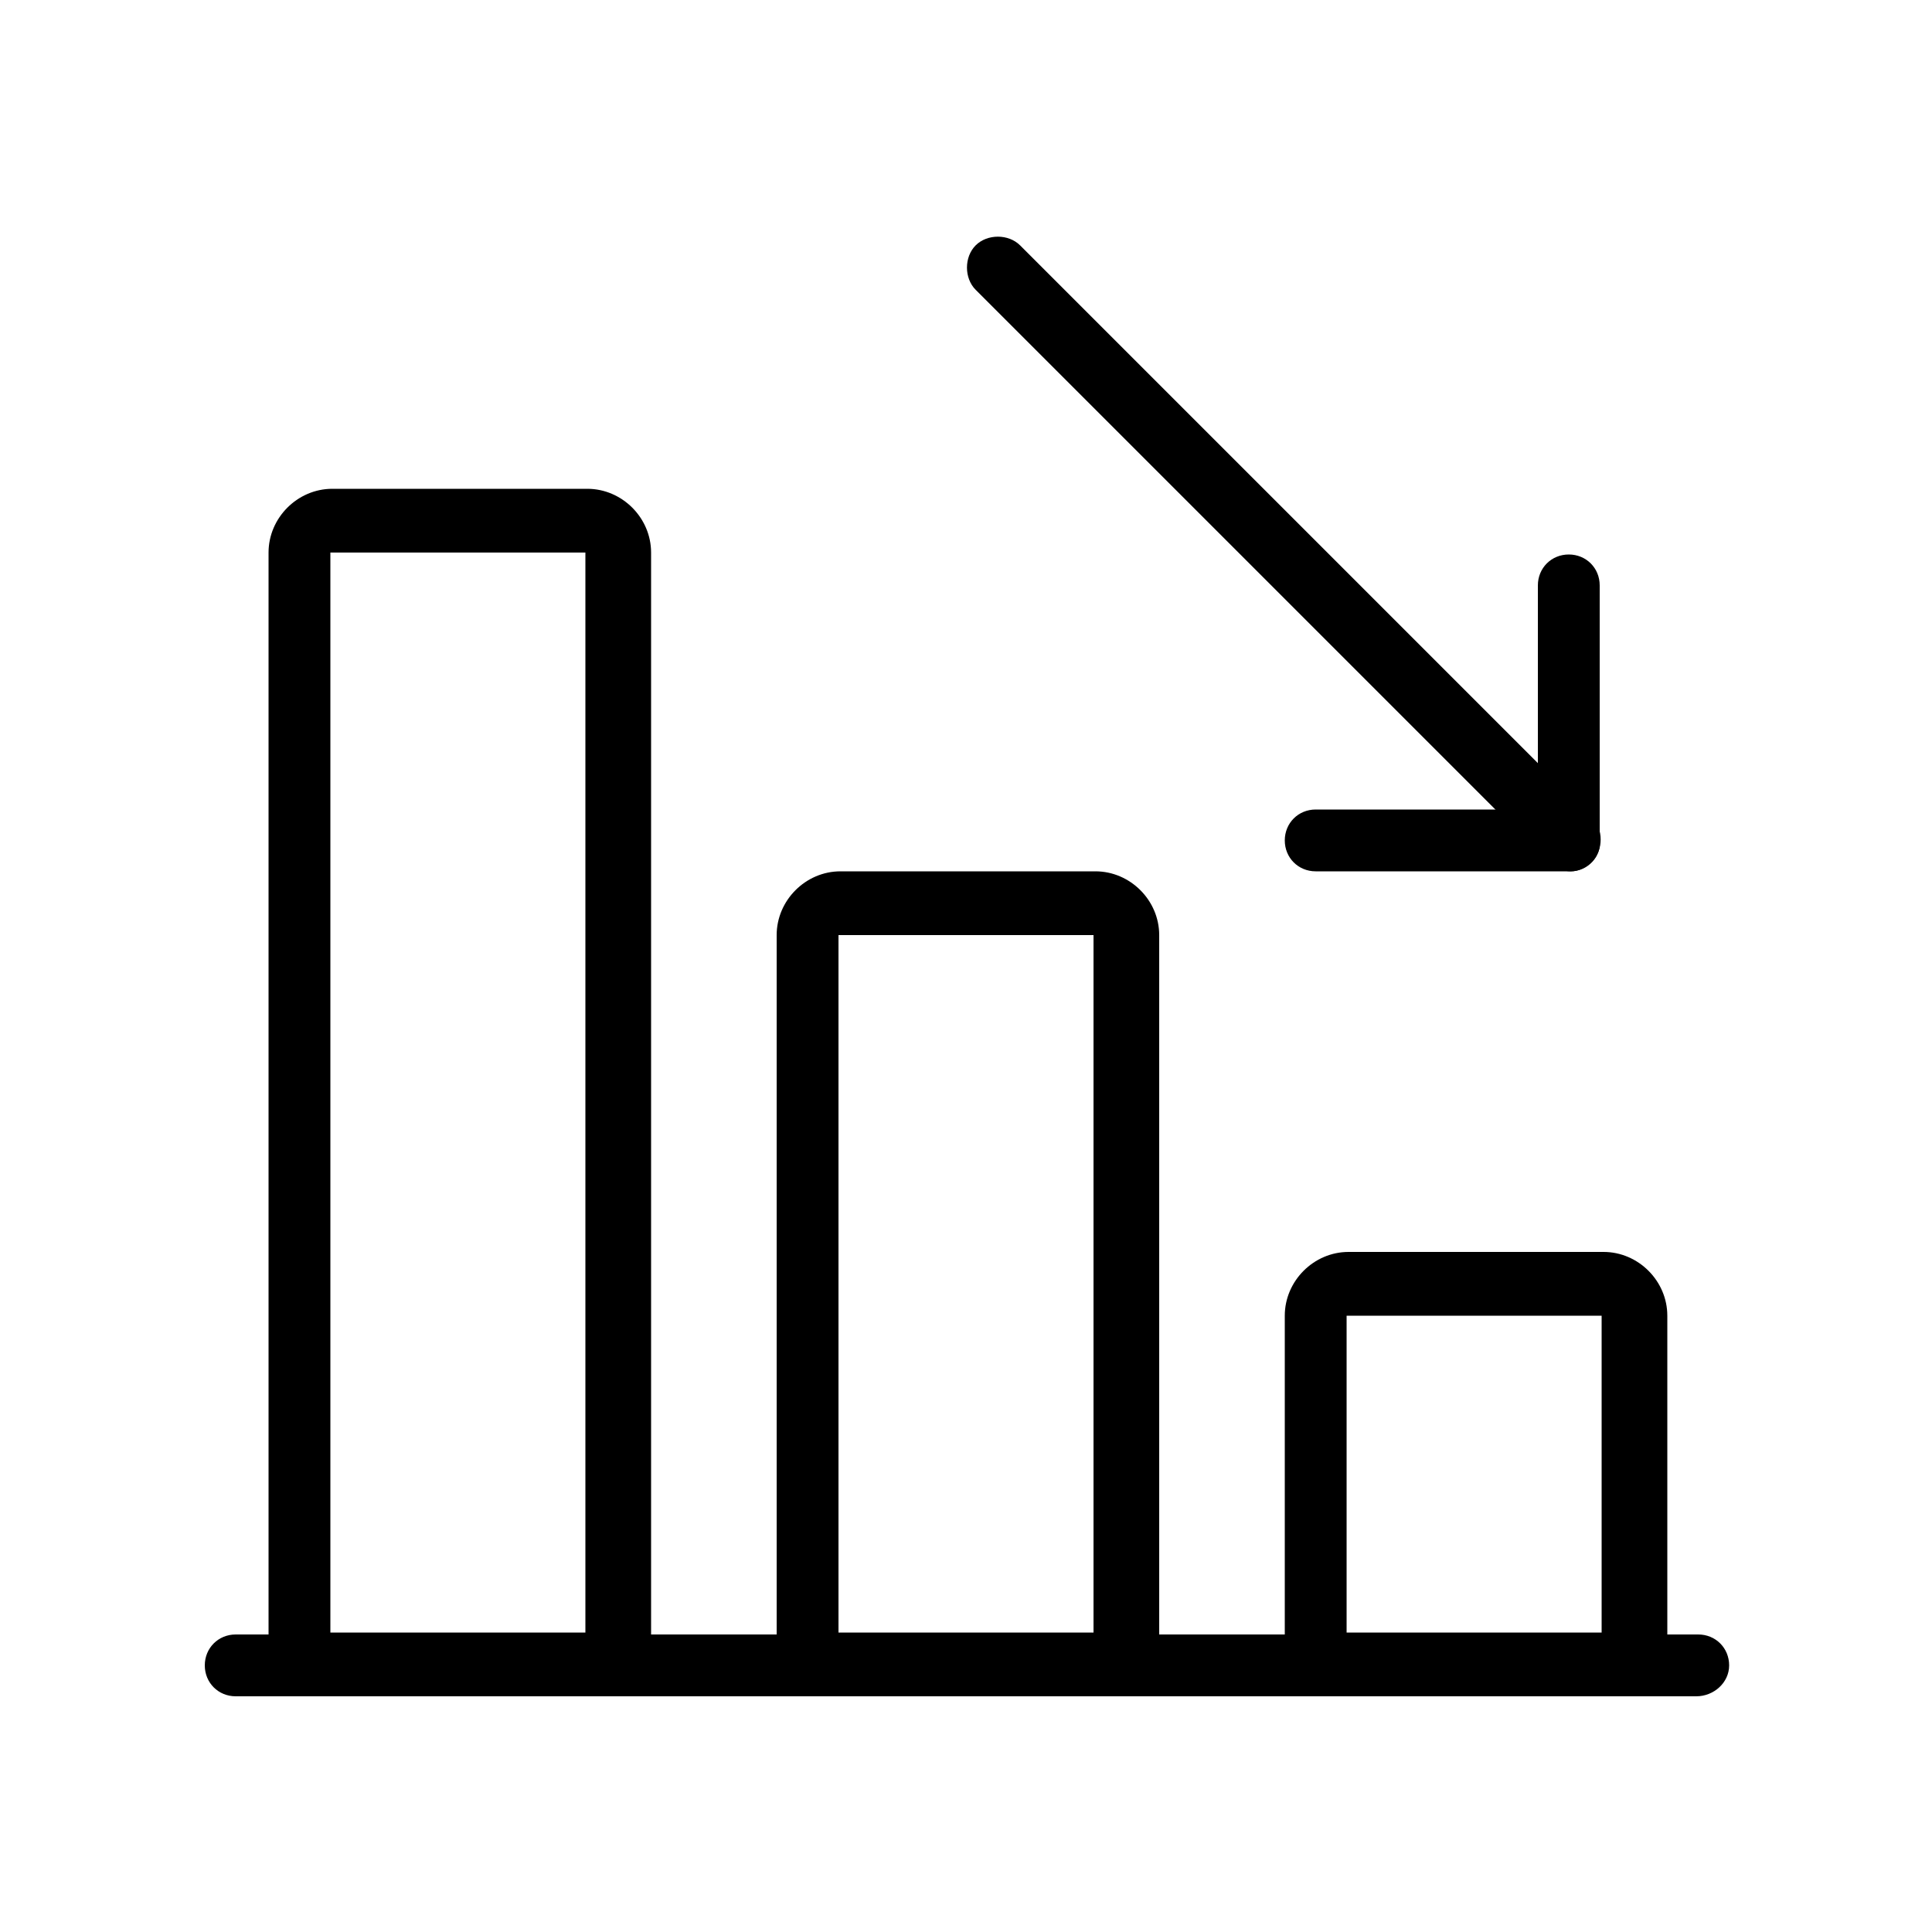<?xml version="1.0" encoding="utf-8"?>
<!-- Generator: Adobe Illustrator 24.3.0, SVG Export Plug-In . SVG Version: 6.00 Build 0)  -->
<svg version="1.1" id="Capa_1" xmlns="http://www.w3.org/2000/svg" xmlns:xlink="http://www.w3.org/1999/xlink" x="0px" y="0px"
	 viewBox="0 0 100 100" style="enable-background:new 0 0 100 100;" xml:space="preserve">
<style type="text/css">
	.st0{clip-path:url(#SVGID_2_);}
</style>
<g>
	<path d="M87.8,87.8H12.2c-0.9,0-1.6-0.7-1.6-1.6c0-0.9,0.7-1.6,1.6-1.6h75.7c0.9,0,1.6,0.7,1.6,1.6C89.5,87.1,88.7,87.8,87.8,87.8
		L87.8,87.8z M87.8,87.8"/>
	<path d="M84.5,87.8H68.1c-0.9,0-1.6-0.7-1.6-1.6V68.1c0-1.8,1.5-3.3,3.3-3.3h13.2c1.8,0,3.3,1.5,3.3,3.3v18.1
		C86.2,87.1,85.5,87.8,84.5,87.8L84.5,87.8z M69.7,84.5h13.2V68.1H69.7V84.5z M69.7,84.5"/>
	<path d="M58.2,87.8H41.8c-0.9,0-1.6-0.7-1.6-1.6V48.4c0-1.8,1.5-3.3,3.3-3.3h13.2c1.8,0,3.3,1.5,3.3,3.3v37.8
		C59.9,87.1,59.1,87.8,58.2,87.8L58.2,87.8z M43.4,84.5h13.2V48.4H43.4V84.5z M43.4,84.5"/>
	<g>
		<defs>
			<rect id="SVGID_1_" x="10.5" y="12.2" width="79" height="75.7"/>
		</defs>
		<clipPath id="SVGID_2_">
			<use xlink:href="#SVGID_1_"  style="overflow:visible;"/>
		</clipPath>
		<path class="st0" d="M31.9,87.8H15.5c-0.9,0-1.6-0.7-1.6-1.6V28.6c0-1.8,1.5-3.3,3.3-3.3h13.2c1.8,0,3.3,1.5,3.3,3.3v57.6
			C33.6,87.1,32.8,87.8,31.9,87.8L31.9,87.8z M17.1,84.5h13.2V28.6H17.1V84.5z M17.1,84.5"/>
		<path class="st0" d="M81.3,45.1c-0.4,0-0.8-0.2-1.2-0.5L50.5,15c-0.6-0.6-0.6-1.7,0-2.3c0.6-0.6,1.7-0.6,2.3,0l29.6,29.6
			c0.6,0.6,0.6,1.7,0,2.3C82.1,44.9,81.7,45.1,81.3,45.1L81.3,45.1z M81.3,45.1"/>
	</g>
	<path d="M81.3,45.1H68.1c-0.9,0-1.6-0.7-1.6-1.6s0.7-1.6,1.6-1.6h11.5V30.3c0-0.9,0.7-1.6,1.6-1.6c0.9,0,1.6,0.7,1.6,1.6v13.2
		C82.9,44.3,82.2,45.1,81.3,45.1L81.3,45.1z M81.3,45.1"/>
</g>
</svg>
